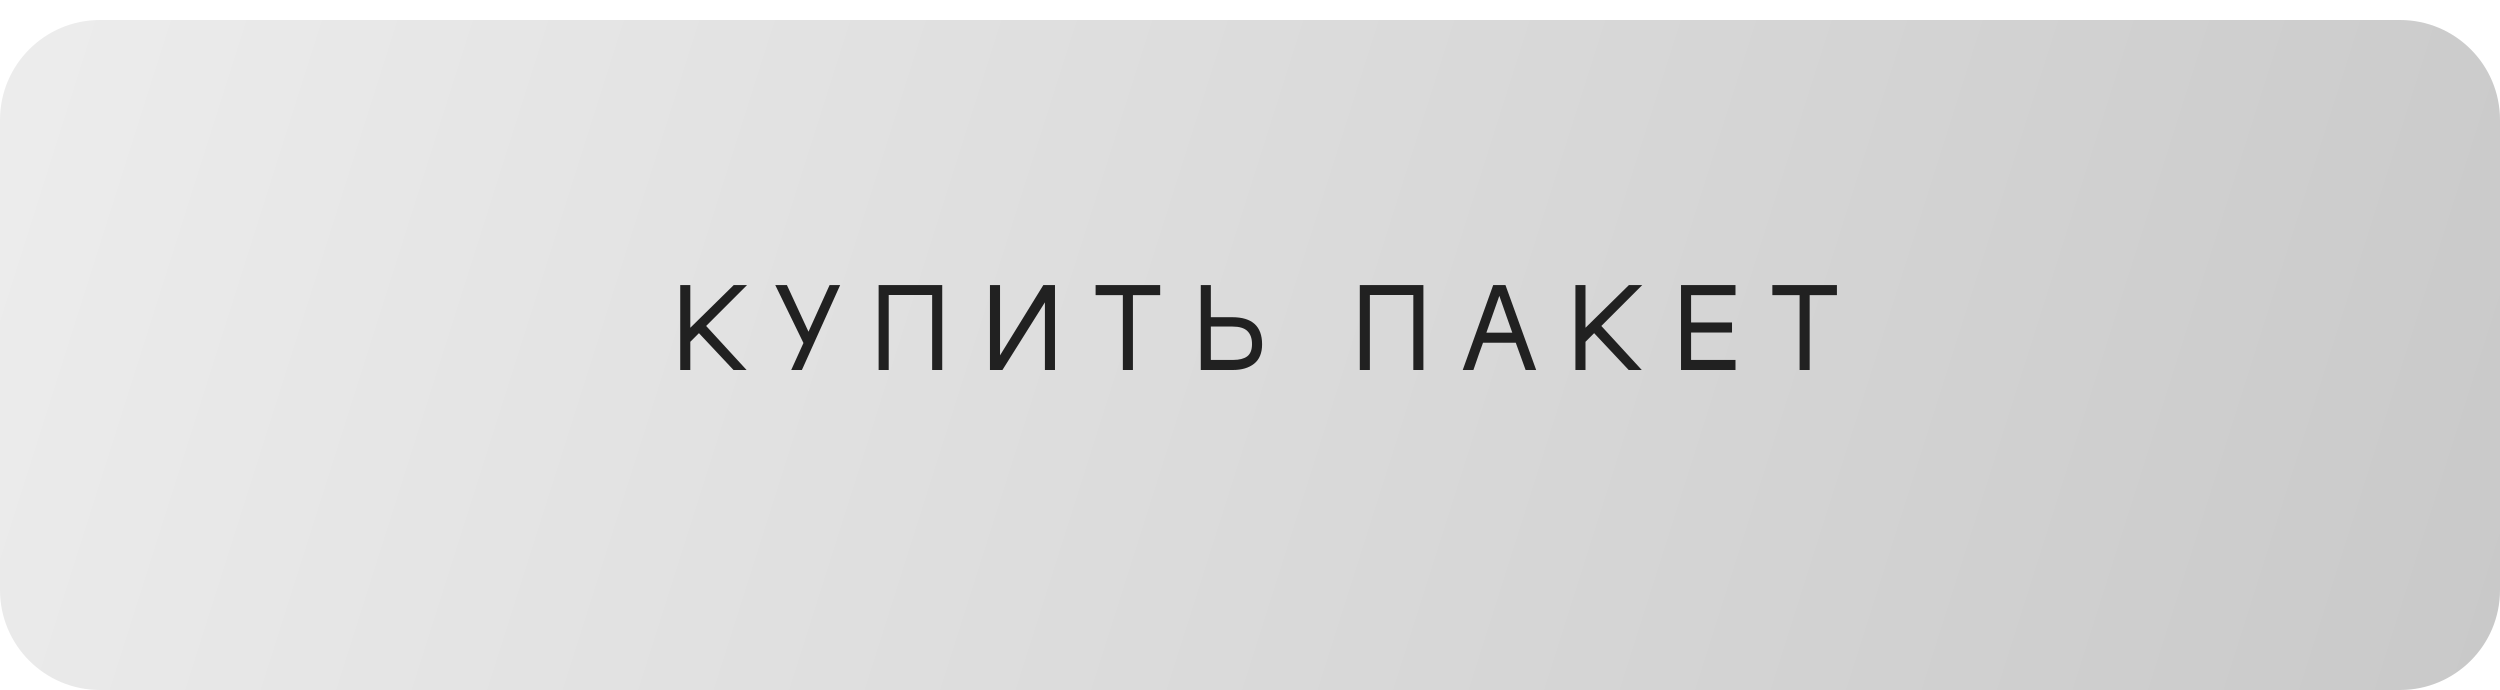 <?xml version="1.0" encoding="UTF-8"?> <svg xmlns="http://www.w3.org/2000/svg" width="250" height="69" viewBox="0 0 250 69" fill="none"> <g filter="url(#filter0_d)"> <path d="M0 10C0 4.477 4.477 0 10 0H240C245.523 0 250 4.477 250 10V57C250 62.523 245.523 67 240 67H10C4.477 67 0 62.523 0 57V10Z" fill="url(#paint0_linear)"></path> </g> <path d="M69.031 32.776L73.375 28.504H74.707L70.615 32.596L74.659 37H73.351L69.895 33.316L69.031 34.18V37H68.023V28.504H69.031V32.776ZM79.121 37L80.345 34.3L77.525 28.504H78.689L80.849 33.172L82.961 28.504H84.017L80.189 37H79.121ZM88.871 29.5V37H87.863V28.504H94.223V37H93.215V29.5H88.871ZM100.243 37H98.995V28.504H100.003V35.536L104.335 28.504H105.499V37H104.491V30.232L100.243 37ZM116.017 29.512H113.293V37H112.285V29.512H109.561V28.504H116.017V29.512ZM123.281 37H120.077V28.504H121.085V31.72H123.221C125.213 31.72 126.209 32.624 126.209 34.432C126.209 35.304 125.941 35.952 125.405 36.376C124.877 36.792 124.169 37 123.281 37ZM123.245 32.656H121.085V35.992H123.329C123.929 35.992 124.389 35.876 124.709 35.644C125.037 35.404 125.201 34.992 125.201 34.408C125.201 33.832 125.045 33.396 124.733 33.1C124.429 32.804 123.933 32.656 123.245 32.656ZM136.988 29.5V37H135.98V28.504H142.34V37H141.332V29.5H136.988ZM150.545 28.504L153.617 37H152.561L151.577 34.276H148.301C148.269 34.364 148.129 34.752 147.881 35.44C147.641 36.128 147.461 36.648 147.341 37H146.273L149.321 28.504H150.545ZM148.637 33.268H151.229C151.053 32.788 150.825 32.144 150.545 31.336C150.265 30.528 150.061 29.944 149.933 29.584C149.469 30.92 149.037 32.148 148.637 33.268ZM158.55 32.776L162.894 28.504H164.226L160.134 32.596L164.178 37H162.87L159.414 33.316L158.55 34.18V37H157.542V28.504H158.55V32.776ZM169.109 29.512V32.248H173.201V33.256H169.109V35.992H173.549V37H168.101V28.504H173.549V29.512H169.109ZM183.692 29.512H180.968V37H179.96V29.512H177.236V28.504H183.692V29.512Z" fill="#212121"></path> <defs> <filter id="filter0_d" x="0" y="0" width="250" height="69" filterUnits="userSpaceOnUse" color-interpolation-filters="sRGB"> <feFlood flood-opacity="0" result="BackgroundImageFix"></feFlood> <feColorMatrix in="SourceAlpha" type="matrix" values="0 0 0 0 0 0 0 0 0 0 0 0 0 0 0 0 0 0 127 0"></feColorMatrix> <feOffset dy="2"></feOffset> <feColorMatrix type="matrix" values="0 0 0 0 0.575 0 0 0 0 0.575 0 0 0 0 0.575 0 0 0 1 0"></feColorMatrix> <feBlend mode="normal" in2="BackgroundImageFix" result="effect1_dropShadow"></feBlend> <feBlend mode="normal" in="SourceGraphic" in2="effect1_dropShadow" result="shape"></feBlend> </filter> <linearGradient id="paint0_linear" x1="4.5" y1="4" x2="299.5" y2="97.5" gradientUnits="userSpaceOnUse"> <stop stop-color="#ECECEC"></stop> <stop offset="1" stop-color="#C1C1C1"></stop> </linearGradient> </defs> </svg> 